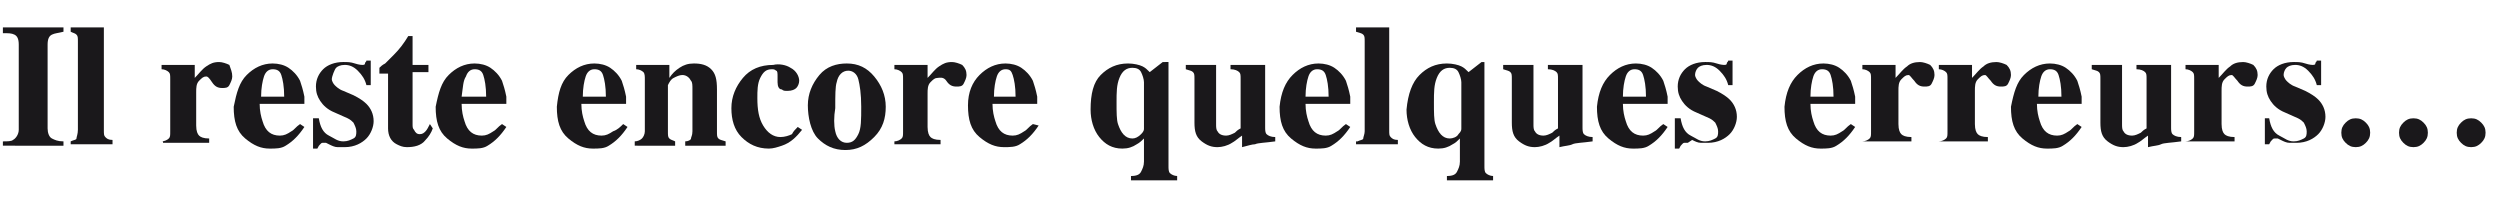 <?xml version="1.0" encoding="utf-8"?>
<!-- Generator: Adobe Illustrator 17.0.0, SVG Export Plug-In . SVG Version: 6.00 Build 0)  -->
<!DOCTYPE svg PUBLIC "-//W3C//DTD SVG 1.1//EN" "http://www.w3.org/Graphics/SVG/1.1/DTD/svg11.dtd">
<svg version="1.1" id="Calque_1" xmlns="http://www.w3.org/2000/svg" xmlns:xlink="http://www.w3.org/1999/xlink" x="0px" y="0px"
	 width="173.3px" height="14.9px" viewBox="0 0 173.3 14.9" enable-background="new 0 0 173.3 14.9" xml:space="preserve">
<g>
	<path fill="#1A181B" d="M0.2,9.8c0.3,0,0.6,0,0.7-0.1c0.2-0.1,0.4-0.4,0.4-0.7V3.1c0-0.4-0.1-0.6-0.3-0.7C0.8,2.3,0.6,2.3,0.2,2.3
		V1.9h4.2v0.3C4,2.3,3.8,2.3,3.6,2.4C3.4,2.5,3.3,2.7,3.3,3.1v5.8c0,0.3,0.1,0.6,0.3,0.7S4,9.8,4.4,9.8v0.3H0.2V9.8z"/>
	<path fill="#1A181B" d="M4.9,9.8c0.2-0.1,0.4-0.1,0.4-0.2S5.4,9.3,5.4,9V2.9c0-0.3,0-0.4-0.1-0.5S5.1,2.3,4.9,2.2V1.9h2.3V9
		c0,0.3,0,0.4,0.1,0.5s0.2,0.2,0.5,0.2v0.3H4.9V9.8z"/>
	<path fill="#1A181B" d="M11.2,9.8c0.2,0,0.4-0.1,0.5-0.2s0.1-0.2,0.1-0.5l0-0.4V5.5c0-0.3,0-0.4-0.1-0.5c-0.1-0.1-0.3-0.2-0.5-0.2
		V4.5h2.3v0.9c0.3-0.3,0.5-0.6,0.8-0.8c0.3-0.2,0.5-0.3,0.9-0.3c0.2,0,0.5,0.1,0.7,0.2C16,4.8,16.1,5,16.1,5.3
		c0,0.2-0.1,0.4-0.2,0.6s-0.3,0.2-0.5,0.2c-0.3,0-0.5-0.1-0.7-0.4s-0.3-0.4-0.4-0.4c-0.2,0-0.3,0.1-0.5,0.3s-0.2,0.5-0.2,0.8v2.3
		c0,0.4,0.1,0.6,0.2,0.7s0.3,0.2,0.7,0.2v0.3h-3.2V9.8z"/>
	<path fill="#1A181B" d="M17.1,5.2c0.5-0.5,1.1-0.8,1.8-0.8c0.4,0,0.8,0.1,1.1,0.3s0.6,0.5,0.8,0.9c0.1,0.3,0.2,0.6,0.3,1.1
		c0,0.2,0,0.4,0,0.5h-3.1c0,0.5,0.1,0.9,0.2,1.2c0.2,0.7,0.6,1,1.2,1c0.3,0,0.5-0.1,0.8-0.3c0.2-0.1,0.3-0.3,0.6-0.5l0.3,0.2
		c-0.4,0.6-0.8,1-1.3,1.3c-0.3,0.2-0.7,0.2-1.1,0.2c-0.6,0-1.1-0.2-1.7-0.7s-0.8-1.2-0.8-2.2C16.4,6.4,16.6,5.7,17.1,5.2z M19.7,6.7
		c0-0.7-0.1-1.2-0.2-1.5s-0.3-0.4-0.6-0.4c-0.3,0-0.5,0.2-0.6,0.5c-0.1,0.3-0.2,0.8-0.2,1.4H19.7z"/>
	<path fill="#1A181B" d="M21.8,8.2h0.3c0.1,0.6,0.3,1,0.7,1.2s0.6,0.4,1,0.4c0.3,0,0.5-0.1,0.7-0.2s0.2-0.3,0.2-0.5
		c0-0.2-0.1-0.4-0.2-0.6c-0.1-0.1-0.2-0.2-0.4-0.3l-0.9-0.4c-0.5-0.2-0.8-0.5-1-0.8c-0.2-0.3-0.3-0.6-0.3-1c0-0.5,0.2-0.9,0.5-1.2
		s0.8-0.5,1.4-0.5c0.3,0,0.5,0,0.8,0.1s0.5,0.1,0.5,0.1c0.1,0,0.2,0,0.2-0.1s0.1-0.1,0.1-0.2h0.3v1.7h-0.3c-0.1-0.4-0.3-0.7-0.6-1
		s-0.6-0.4-0.9-0.4c-0.3,0-0.5,0.1-0.6,0.2S23,5.3,23,5.5c0,0.1,0.1,0.3,0.2,0.4c0.1,0.1,0.3,0.3,0.6,0.4l0.7,0.3
		c0.4,0.2,0.7,0.4,0.9,0.6c0.3,0.3,0.5,0.7,0.5,1.2c0,0.4-0.2,0.9-0.5,1.2s-0.8,0.6-1.5,0.6c-0.2,0-0.3,0-0.5,0S23,10.1,22.8,10
		l-0.2-0.1c-0.1,0-0.1,0-0.1,0s0,0-0.1,0c-0.1,0-0.1,0-0.2,0.1s-0.1,0.1-0.2,0.3h-0.3V8.2z"/>
	<path fill="#1A181B" d="M26.3,5.1V4.7c0.1-0.1,0.2-0.2,0.4-0.3c0.2-0.2,0.4-0.4,0.6-0.6c0.4-0.4,0.7-0.8,1-1.3h0.3v2h1.1v0.5h-1.1
		v3.6c0,0.2,0,0.3,0.1,0.4c0.1,0.2,0.2,0.3,0.4,0.3c0.2,0,0.3-0.1,0.4-0.2s0.2-0.3,0.3-0.5L30,8.9c-0.1,0.3-0.3,0.6-0.5,0.8
		c-0.3,0.4-0.8,0.5-1.3,0.5c-0.3,0-0.5-0.1-0.7-0.2c-0.4-0.2-0.6-0.6-0.6-1.1V5.1H26.3z"/>
	<path fill="#1A181B" d="M31.1,5.2c0.5-0.5,1.1-0.8,1.8-0.8c0.4,0,0.8,0.1,1.1,0.3s0.6,0.5,0.8,0.9c0.1,0.3,0.2,0.6,0.3,1.1
		c0,0.2,0,0.4,0,0.5h-3.1c0,0.5,0.1,0.9,0.2,1.2c0.2,0.7,0.6,1,1.2,1c0.3,0,0.5-0.1,0.8-0.3c0.2-0.1,0.3-0.3,0.6-0.5l0.3,0.2
		c-0.4,0.6-0.8,1-1.3,1.3c-0.3,0.2-0.7,0.2-1.1,0.2c-0.6,0-1.1-0.2-1.7-0.7s-0.8-1.2-0.8-2.2C30.4,6.4,30.6,5.7,31.1,5.2z M33.7,6.7
		c0-0.7-0.1-1.2-0.2-1.5s-0.3-0.4-0.6-0.4c-0.3,0-0.5,0.2-0.6,0.5C32.1,5.6,32.1,6,32,6.7H33.7z"/>
	<path fill="#1A181B" d="M39.4,5.2c0.5-0.5,1.1-0.8,1.8-0.8c0.4,0,0.8,0.1,1.1,0.3s0.6,0.5,0.8,0.9c0.1,0.3,0.2,0.6,0.3,1.1
		c0,0.2,0,0.4,0,0.5h-3.1c0,0.5,0.1,0.9,0.2,1.2c0.2,0.7,0.6,1,1.2,1c0.3,0,0.5-0.1,0.8-0.3C42.8,9,43,8.8,43.2,8.6l0.3,0.2
		c-0.4,0.6-0.8,1-1.3,1.3c-0.3,0.2-0.7,0.2-1.1,0.2c-0.6,0-1.1-0.2-1.7-0.7s-0.8-1.2-0.8-2.2C38.7,6.4,38.9,5.7,39.4,5.2z M42,6.7
		c0-0.7-0.1-1.2-0.2-1.5s-0.3-0.4-0.6-0.4c-0.3,0-0.5,0.2-0.6,0.5c-0.1,0.3-0.2,0.8-0.2,1.4H42z"/>
	<path fill="#1A181B" d="M44,9.8c0.2,0,0.4-0.1,0.5-0.2s0.2-0.3,0.2-0.5V5.5c0-0.2,0-0.4-0.1-0.5c-0.1-0.1-0.3-0.2-0.5-0.2V4.5h2.3
		v0.9c0.2-0.3,0.4-0.5,0.7-0.7s0.6-0.3,1-0.3c0.5,0,0.9,0.1,1.2,0.4s0.4,0.7,0.4,1.4v2.9c0,0.3,0,0.4,0.1,0.5s0.2,0.1,0.5,0.2v0.3
		h-2.8V9.8c0.2,0,0.4-0.1,0.4-0.2s0.1-0.2,0.1-0.5V6.2c0-0.3,0-0.5-0.1-0.6c-0.1-0.2-0.3-0.4-0.6-0.4c-0.2,0-0.4,0.1-0.6,0.2
		s-0.3,0.3-0.4,0.5v3.2c0,0.3,0,0.4,0.1,0.5s0.2,0.1,0.4,0.2v0.3H44V9.8z"/>
	<path fill="#1A181B" d="M54.8,4.7c0.4,0.2,0.6,0.6,0.6,0.9c0,0.2-0.1,0.4-0.2,0.5s-0.3,0.2-0.6,0.2c-0.2,0-0.3,0-0.4-0.1
		C54,6.2,53.9,6,53.9,5.7c0,0,0-0.1,0-0.2s0-0.1,0-0.2c0-0.2,0-0.4-0.1-0.4c-0.1-0.1-0.2-0.1-0.3-0.1c-0.4,0-0.6,0.2-0.8,0.6
		s-0.2,0.9-0.2,1.4c0,0.8,0.1,1.4,0.4,1.9s0.7,0.8,1.2,0.8c0.3,0,0.6-0.1,0.8-0.2C55,9.1,55.1,9,55.3,8.8L55.6,9
		c-0.4,0.5-0.8,0.9-1.4,1.1c-0.3,0.1-0.6,0.2-0.9,0.2c-0.8,0-1.4-0.3-1.9-0.8s-0.7-1.2-0.7-2c0-0.8,0.3-1.5,0.8-2.1s1.2-0.9,2.1-0.9
		C54,4.4,54.5,4.5,54.8,4.7z"/>
	<path fill="#1A181B" d="M56.8,5.2c0.5-0.6,1.2-0.8,1.9-0.8c0.8,0,1.4,0.3,1.9,0.9s0.8,1.3,0.8,2.1c0,0.8-0.2,1.5-0.8,2.1
		s-1.2,0.9-2,0.9c-0.8,0-1.4-0.3-1.9-0.8S56,8.1,56,7.3C56,6.5,56.3,5.8,56.8,5.2z M57.9,9.1c0.1,0.5,0.4,0.8,0.8,0.8
		c0.4,0,0.6-0.2,0.8-0.6s0.2-1,0.2-1.9c0-0.9-0.1-1.5-0.2-1.9s-0.4-0.6-0.7-0.6c-0.4,0-0.7,0.3-0.8,0.8c-0.1,0.3-0.1,0.9-0.1,1.8
		C57.8,8.1,57.8,8.7,57.9,9.1z"/>
	<path fill="#1A181B" d="M62,9.8c0.2,0,0.4-0.1,0.5-0.2s0.1-0.2,0.1-0.5l0-0.4V5.5c0-0.3,0-0.4-0.1-0.5c-0.1-0.1-0.3-0.2-0.5-0.2
		V4.5h2.3v0.9c0.3-0.3,0.5-0.6,0.8-0.8c0.3-0.2,0.5-0.3,0.9-0.3c0.2,0,0.5,0.1,0.7,0.2c0.2,0.2,0.3,0.4,0.3,0.7
		c0,0.2-0.1,0.4-0.2,0.6s-0.3,0.2-0.5,0.2c-0.3,0-0.5-0.1-0.7-0.4S65.1,5.4,65,5.4c-0.2,0-0.3,0.1-0.5,0.3s-0.2,0.5-0.2,0.8v2.3
		c0,0.4,0.1,0.6,0.2,0.7s0.3,0.2,0.7,0.2v0.3H62V9.8z"/>
	<path fill="#1A181B" d="M67.9,5.2c0.5-0.5,1.1-0.8,1.8-0.8c0.4,0,0.8,0.1,1.1,0.3s0.6,0.5,0.8,0.9c0.1,0.3,0.2,0.6,0.3,1.1
		c0,0.2,0,0.4,0,0.5h-3.1c0,0.5,0.1,0.9,0.2,1.2c0.2,0.7,0.6,1,1.2,1c0.3,0,0.5-0.1,0.8-0.3c0.2-0.1,0.3-0.3,0.6-0.5L72,8.7
		c-0.4,0.6-0.8,1-1.3,1.3c-0.3,0.2-0.7,0.2-1.1,0.2c-0.6,0-1.1-0.2-1.7-0.7s-0.8-1.2-0.8-2.2C67.1,6.4,67.4,5.7,67.9,5.2z M70.4,6.7
		c0-0.7-0.1-1.2-0.2-1.5S70,4.8,69.7,4.8c-0.3,0-0.5,0.2-0.6,0.5c-0.1,0.3-0.2,0.8-0.2,1.4H70.4z"/>
	<path fill="#1A181B" d="M76.3,5.2c0.5-0.5,1.1-0.8,1.9-0.8c0.4,0,0.8,0.1,1,0.2c0.2,0.1,0.3,0.2,0.5,0.4l0.9-0.7H81v7.2
		c0,0.2,0,0.4,0.1,0.5s0.3,0.2,0.5,0.2v0.3h-3.2v-0.3c0.4,0,0.6-0.1,0.7-0.3s0.2-0.4,0.2-0.7V9.6C79.2,9.7,79,9.9,78.8,10
		c-0.3,0.2-0.6,0.3-1,0.3c-0.7,0-1.2-0.3-1.6-0.8s-0.6-1.2-0.6-1.9C75.6,6.5,75.8,5.7,76.3,5.2z M79.1,9.3c0.2-0.2,0.2-0.3,0.2-0.4
		V5.7c0-0.2-0.1-0.5-0.2-0.7c-0.1-0.2-0.3-0.3-0.6-0.3c-0.4,0-0.7,0.2-0.9,0.7c-0.2,0.5-0.2,1-0.2,1.7c0,0.7,0,1.2,0.1,1.5
		c0.2,0.6,0.5,1,1,1C78.7,9.6,78.9,9.5,79.1,9.3z"/>
	<path fill="#1A181B" d="M84.3,4.5v4.1c0,0.2,0,0.4,0.1,0.5c0.1,0.2,0.3,0.3,0.6,0.3c0.2,0,0.4-0.1,0.6-0.2c0.1-0.1,0.2-0.2,0.4-0.3
		V5.5c0-0.3,0-0.4-0.1-0.5s-0.3-0.2-0.6-0.2V4.5h2.4v4.3c0,0.2,0,0.4,0.1,0.5s0.3,0.2,0.6,0.2v0.3c-0.7,0.1-1.2,0.1-1.4,0.2
		c-0.2,0-0.5,0.1-0.9,0.2V9.4c-0.3,0.2-0.5,0.4-0.7,0.5c-0.3,0.2-0.7,0.3-1,0.3c-0.4,0-0.7-0.1-1.1-0.4s-0.5-0.7-0.5-1.3v-3
		c0-0.3,0-0.4-0.1-0.5s-0.2-0.1-0.5-0.2V4.5H84.3z"/>
	<path fill="#1A181B" d="M89.6,5.2c0.5-0.5,1.1-0.8,1.8-0.8c0.4,0,0.8,0.1,1.1,0.3c0.3,0.2,0.6,0.5,0.8,0.9c0.1,0.3,0.2,0.6,0.3,1.1
		c0,0.2,0,0.4,0,0.5h-3.1c0,0.5,0.1,0.9,0.2,1.2c0.2,0.7,0.6,1,1.2,1c0.3,0,0.5-0.1,0.8-0.3c0.2-0.1,0.3-0.3,0.6-0.5l0.3,0.2
		c-0.4,0.6-0.8,1-1.3,1.3c-0.3,0.2-0.7,0.2-1.1,0.2c-0.6,0-1.1-0.2-1.7-0.7s-0.8-1.2-0.8-2.2C88.8,6.4,89.1,5.7,89.6,5.2z M92.1,6.7
		c0-0.7-0.1-1.2-0.2-1.5c-0.1-0.3-0.3-0.4-0.6-0.4c-0.3,0-0.5,0.2-0.6,0.5c-0.1,0.3-0.2,0.8-0.2,1.4H92.1z"/>
	<path fill="#1A181B" d="M94.1,9.8c0.2-0.1,0.4-0.1,0.4-0.2s0.1-0.3,0.1-0.5V2.9c0-0.3,0-0.4-0.1-0.5s-0.2-0.1-0.5-0.2V1.9h2.3V9
		c0,0.3,0,0.4,0.1,0.5s0.2,0.2,0.5,0.2v0.3h-2.9V9.8z"/>
	<path fill="#1A181B" d="M98.4,5.2c0.5-0.5,1.1-0.8,1.9-0.8c0.4,0,0.8,0.1,1,0.2c0.2,0.1,0.3,0.2,0.5,0.4l0.9-0.7h0.2v7.2
		c0,0.2,0,0.4,0.1,0.5s0.3,0.2,0.5,0.2v0.3h-3.2v-0.3c0.4,0,0.6-0.1,0.7-0.3s0.2-0.4,0.2-0.7V9.6c-0.2,0.2-0.3,0.3-0.5,0.4
		c-0.3,0.2-0.6,0.3-1,0.3c-0.7,0-1.2-0.3-1.6-0.8s-0.6-1.2-0.6-1.9C97.6,6.5,97.9,5.7,98.4,5.2z M101.1,9.3c0.2-0.2,0.2-0.3,0.2-0.4
		V5.7c0-0.2-0.1-0.5-0.2-0.7c-0.1-0.2-0.3-0.3-0.6-0.3c-0.4,0-0.7,0.2-0.9,0.7c-0.2,0.5-0.2,1-0.2,1.7c0,0.7,0,1.2,0.1,1.5
		c0.2,0.6,0.5,1,1,1C100.7,9.6,101,9.5,101.1,9.3z"/>
	<path fill="#1A181B" d="M106.3,4.5v4.1c0,0.2,0,0.4,0.1,0.5c0.1,0.2,0.3,0.3,0.6,0.3c0.2,0,0.4-0.1,0.6-0.2
		c0.1-0.1,0.2-0.2,0.4-0.3V5.5c0-0.3,0-0.4-0.1-0.5s-0.3-0.2-0.6-0.2V4.5h2.4v4.3c0,0.2,0,0.4,0.1,0.5s0.3,0.2,0.6,0.2v0.3
		c-0.7,0.1-1.2,0.1-1.4,0.2s-0.5,0.1-0.9,0.2V9.4c-0.3,0.2-0.5,0.4-0.7,0.5c-0.3,0.2-0.7,0.3-1,0.3c-0.4,0-0.7-0.1-1.1-0.4
		s-0.5-0.7-0.5-1.3v-3c0-0.3,0-0.4-0.1-0.5s-0.2-0.1-0.5-0.2V4.5H106.3z"/>
	<path fill="#1A181B" d="M111.6,5.2c0.5-0.5,1.1-0.8,1.8-0.8c0.4,0,0.8,0.1,1.1,0.3c0.3,0.2,0.6,0.5,0.8,0.9
		c0.1,0.3,0.2,0.6,0.3,1.1c0,0.2,0,0.4,0,0.5h-3.1c0,0.5,0.1,0.9,0.2,1.2c0.2,0.7,0.6,1,1.2,1c0.3,0,0.5-0.1,0.8-0.3
		c0.2-0.1,0.3-0.3,0.6-0.5l0.3,0.2c-0.4,0.6-0.8,1-1.3,1.3c-0.3,0.2-0.7,0.2-1.1,0.2c-0.6,0-1.1-0.2-1.7-0.7s-0.8-1.2-0.8-2.2
		C110.8,6.4,111.1,5.7,111.6,5.2z M114.1,6.7c0-0.7-0.1-1.2-0.2-1.5c-0.1-0.3-0.3-0.4-0.6-0.4c-0.3,0-0.5,0.2-0.6,0.5
		c-0.1,0.3-0.2,0.8-0.2,1.4H114.1z"/>
	<path fill="#1A181B" d="M116.2,8.2h0.3c0.1,0.6,0.3,1,0.7,1.2s0.6,0.4,1,0.4c0.3,0,0.5-0.1,0.7-0.2s0.2-0.3,0.2-0.5
		c0-0.2-0.1-0.4-0.2-0.6c-0.1-0.1-0.2-0.2-0.4-0.3l-0.9-0.4c-0.5-0.2-0.8-0.5-1-0.8c-0.2-0.3-0.3-0.6-0.3-1c0-0.5,0.2-0.9,0.5-1.2
		s0.8-0.5,1.4-0.5c0.3,0,0.5,0,0.8,0.1s0.5,0.1,0.5,0.1c0.1,0,0.2,0,0.2-0.1s0.1-0.1,0.1-0.2h0.3v1.7h-0.3c-0.1-0.4-0.3-0.7-0.6-1
		s-0.6-0.4-0.9-0.4c-0.3,0-0.5,0.1-0.6,0.2s-0.2,0.3-0.2,0.5c0,0.1,0.1,0.3,0.2,0.4c0.1,0.1,0.3,0.3,0.6,0.4l0.7,0.3
		c0.4,0.2,0.7,0.4,0.9,0.6c0.3,0.3,0.5,0.7,0.5,1.2c0,0.4-0.2,0.9-0.5,1.2s-0.8,0.6-1.5,0.6c-0.2,0-0.3,0-0.5,0s-0.4-0.1-0.6-0.2
		L117,9.9c-0.1,0-0.1,0-0.1,0s0,0-0.1,0c-0.1,0-0.1,0-0.2,0.1s-0.1,0.1-0.2,0.3h-0.3V8.2z"/>
	<path fill="#1A181B" d="M124.6,5.2c0.5-0.5,1.1-0.8,1.8-0.8c0.4,0,0.8,0.1,1.1,0.3c0.3,0.2,0.6,0.5,0.8,0.9
		c0.1,0.3,0.2,0.6,0.3,1.1c0,0.2,0,0.4,0,0.5h-3.1c0,0.5,0.1,0.9,0.2,1.2c0.2,0.7,0.6,1,1.2,1c0.3,0,0.5-0.1,0.8-0.3
		c0.2-0.1,0.3-0.3,0.6-0.5l0.3,0.2c-0.4,0.6-0.8,1-1.3,1.3c-0.3,0.2-0.7,0.2-1.1,0.2c-0.6,0-1.1-0.2-1.7-0.7s-0.8-1.2-0.8-2.2
		C123.8,6.4,124.1,5.7,124.6,5.2z M127.1,6.7c0-0.7-0.1-1.2-0.2-1.5c-0.1-0.3-0.3-0.4-0.6-0.4c-0.3,0-0.5,0.2-0.6,0.5
		c-0.1,0.3-0.2,0.8-0.2,1.4H127.1z"/>
	<path fill="#1A181B" d="M129.1,9.8c0.2,0,0.4-0.1,0.5-0.2s0.1-0.2,0.1-0.5l0-0.4V5.5c0-0.3,0-0.4-0.1-0.5c-0.1-0.1-0.3-0.2-0.5-0.2
		V4.5h2.3v0.9c0.3-0.3,0.5-0.6,0.8-0.8c0.2-0.2,0.5-0.3,0.9-0.3c0.2,0,0.5,0.1,0.7,0.2c0.2,0.2,0.3,0.4,0.3,0.7
		c0,0.2-0.1,0.4-0.2,0.6c-0.1,0.2-0.3,0.2-0.5,0.2c-0.3,0-0.5-0.1-0.7-0.4c-0.2-0.2-0.3-0.4-0.4-0.4c-0.2,0-0.3,0.1-0.5,0.3
		c-0.2,0.2-0.2,0.5-0.2,0.8v2.3c0,0.4,0.1,0.6,0.2,0.7s0.3,0.2,0.7,0.2v0.3h-3.2V9.8z"/>
	<path fill="#1A181B" d="M134.4,9.8c0.2,0,0.4-0.1,0.5-0.2s0.1-0.2,0.1-0.5l0-0.4V5.5c0-0.3,0-0.4-0.1-0.5c-0.1-0.1-0.3-0.2-0.5-0.2
		V4.5h2.3v0.9c0.3-0.3,0.5-0.6,0.8-0.8c0.2-0.2,0.5-0.3,0.9-0.3c0.2,0,0.5,0.1,0.7,0.2c0.2,0.2,0.3,0.4,0.3,0.7
		c0,0.2-0.1,0.4-0.2,0.6c-0.1,0.2-0.3,0.2-0.5,0.2c-0.3,0-0.5-0.1-0.7-0.4c-0.2-0.2-0.3-0.4-0.4-0.4c-0.2,0-0.3,0.1-0.5,0.3
		c-0.2,0.2-0.2,0.5-0.2,0.8v2.3c0,0.4,0.1,0.6,0.2,0.7s0.3,0.2,0.7,0.2v0.3h-3.2V9.8z"/>
	<path fill="#1A181B" d="M140.3,5.2c0.5-0.5,1.1-0.8,1.8-0.8c0.4,0,0.8,0.1,1.1,0.3c0.3,0.2,0.6,0.5,0.8,0.9
		c0.1,0.3,0.2,0.6,0.3,1.1c0,0.2,0,0.4,0,0.5h-3.1c0,0.5,0.1,0.9,0.2,1.2c0.2,0.7,0.6,1,1.2,1c0.3,0,0.5-0.1,0.8-0.3
		c0.2-0.1,0.3-0.3,0.6-0.5l0.3,0.2c-0.4,0.6-0.8,1-1.3,1.3c-0.3,0.2-0.7,0.2-1.1,0.2c-0.6,0-1.1-0.2-1.7-0.7s-0.8-1.2-0.8-2.2
		C139.6,6.4,139.8,5.7,140.3,5.2z M142.9,6.7c0-0.7-0.1-1.2-0.2-1.5c-0.1-0.3-0.3-0.4-0.6-0.4c-0.3,0-0.5,0.2-0.6,0.5
		c-0.1,0.3-0.2,0.8-0.2,1.4H142.9z"/>
	<path fill="#1A181B" d="M147.1,4.5v4.1c0,0.2,0,0.4,0.1,0.5c0.1,0.2,0.3,0.3,0.6,0.3c0.2,0,0.4-0.1,0.6-0.2
		c0.1-0.1,0.2-0.2,0.4-0.3V5.5c0-0.3,0-0.4-0.1-0.5s-0.3-0.2-0.6-0.2V4.5h2.4v4.3c0,0.2,0,0.4,0.1,0.5s0.3,0.2,0.6,0.2v0.3
		c-0.7,0.1-1.2,0.1-1.4,0.2s-0.5,0.1-0.9,0.2V9.4c-0.3,0.2-0.5,0.4-0.7,0.5c-0.3,0.2-0.7,0.3-1,0.3c-0.4,0-0.7-0.1-1.1-0.4
		s-0.5-0.7-0.5-1.3v-3c0-0.3,0-0.4-0.1-0.5s-0.2-0.1-0.5-0.2V4.5H147.1z"/>
	<path fill="#1A181B" d="M151.5,9.8c0.2,0,0.4-0.1,0.5-0.2s0.1-0.2,0.1-0.5l0-0.4V5.5c0-0.3,0-0.4-0.1-0.5c-0.1-0.1-0.3-0.2-0.5-0.2
		V4.5h2.3v0.9c0.3-0.3,0.5-0.6,0.8-0.8c0.2-0.2,0.5-0.3,0.9-0.3c0.2,0,0.5,0.1,0.7,0.2c0.2,0.2,0.3,0.4,0.3,0.7
		c0,0.2-0.1,0.4-0.2,0.6c-0.1,0.2-0.3,0.2-0.5,0.2c-0.3,0-0.5-0.1-0.7-0.4c-0.2-0.2-0.3-0.4-0.4-0.4c-0.2,0-0.3,0.1-0.5,0.3
		c-0.2,0.2-0.2,0.5-0.2,0.8v2.3c0,0.4,0.1,0.6,0.2,0.7s0.3,0.2,0.7,0.2v0.3h-3.2V9.8z"/>
	<path fill="#1A181B" d="M157,8.2h0.3c0.1,0.6,0.3,1,0.7,1.2s0.6,0.4,1,0.4c0.3,0,0.5-0.1,0.7-0.2s0.2-0.3,0.2-0.5
		c0-0.2-0.1-0.4-0.2-0.6c-0.1-0.1-0.2-0.2-0.4-0.3l-0.9-0.4c-0.5-0.2-0.8-0.5-1-0.8c-0.2-0.3-0.3-0.6-0.3-1c0-0.5,0.2-0.9,0.5-1.2
		s0.8-0.5,1.4-0.5c0.3,0,0.5,0,0.8,0.1s0.5,0.1,0.5,0.1c0.1,0,0.2,0,0.2-0.1s0.1-0.1,0.1-0.2h0.3v1.7h-0.3c-0.1-0.4-0.3-0.7-0.6-1
		s-0.6-0.4-0.9-0.4c-0.3,0-0.5,0.1-0.6,0.2s-0.2,0.3-0.2,0.5c0,0.1,0.1,0.3,0.2,0.4c0.1,0.1,0.3,0.3,0.6,0.4l0.7,0.3
		c0.4,0.2,0.7,0.4,0.9,0.6c0.3,0.3,0.5,0.7,0.5,1.2c0,0.4-0.2,0.9-0.5,1.2s-0.8,0.6-1.5,0.6c-0.2,0-0.3,0-0.5,0s-0.4-0.1-0.6-0.2
		l-0.2-0.1c-0.1,0-0.1,0-0.1,0s0,0-0.1,0c-0.1,0-0.1,0-0.2,0.1s-0.1,0.1-0.2,0.3H157V8.2z"/>
	<path fill="#1A181B" d="M164,8.5c0.2,0.2,0.3,0.4,0.3,0.7c0,0.3-0.1,0.5-0.3,0.7s-0.4,0.3-0.7,0.3c-0.3,0-0.5-0.1-0.7-0.3
		s-0.3-0.4-0.3-0.7c0-0.3,0.1-0.5,0.3-0.7s0.4-0.3,0.7-0.3C163.6,8.2,163.8,8.3,164,8.5z M168,8.5c0.2,0.2,0.3,0.4,0.3,0.7
		c0,0.3-0.1,0.5-0.3,0.7s-0.4,0.3-0.7,0.3c-0.3,0-0.5-0.1-0.7-0.3s-0.3-0.4-0.3-0.7c0-0.3,0.1-0.5,0.3-0.7s0.4-0.3,0.7-0.3
		C167.6,8.2,167.8,8.3,168,8.5z M172,8.5c0.2,0.2,0.3,0.4,0.3,0.7c0,0.3-0.1,0.5-0.3,0.7s-0.4,0.3-0.7,0.3c-0.3,0-0.5-0.1-0.7-0.3
		s-0.3-0.4-0.3-0.7c0-0.3,0.1-0.5,0.3-0.7s0.4-0.3,0.7-0.3C171.6,8.2,171.8,8.3,172,8.5z"/>
</g>
<g>
</g>
<g>
</g>
<g>
</g>
<g>
</g>
<g>
</g>
<g>
</g>
<g>
</g>
<g>
</g>
<g>
</g>
<g>
</g>
<g>
</g>
<g>
</g>
<g>
</g>
<g>
</g>
<g>
</g>
</svg>
